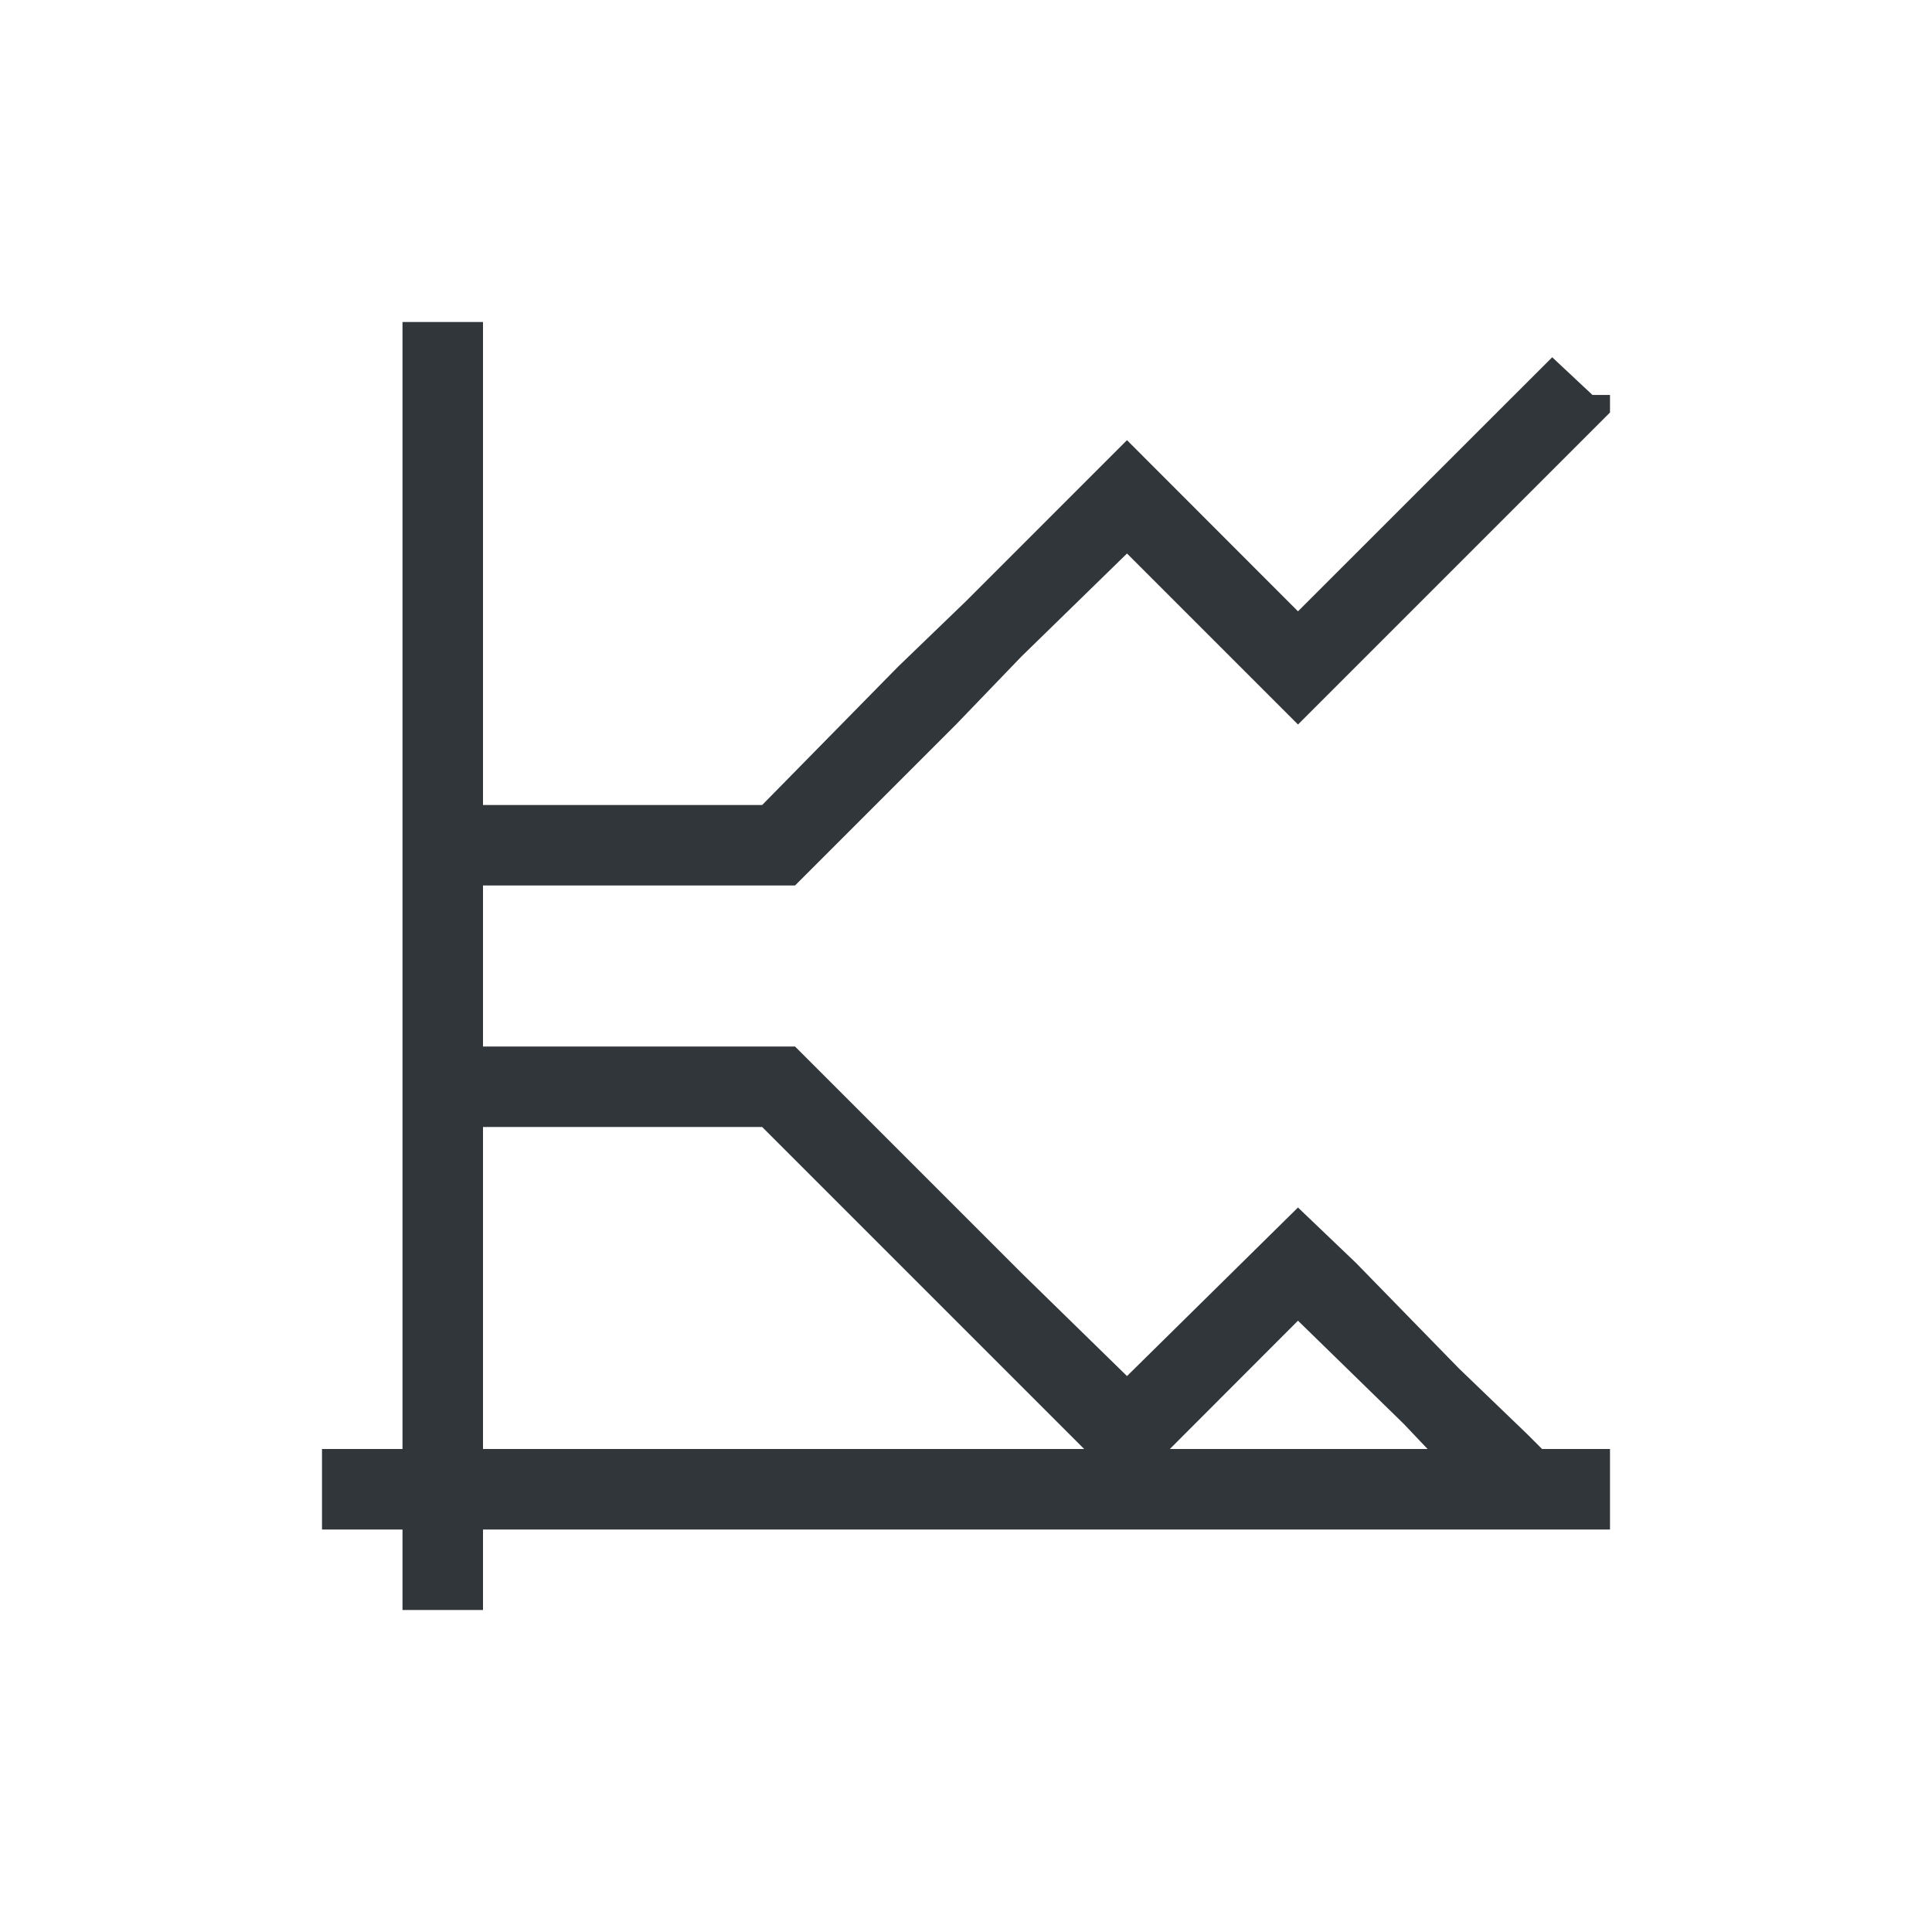 <svg xmlns="http://www.w3.org/2000/svg" width="12pt" height="12pt" version="1.1" viewBox="0 0 12 12">
 <g>
  <path style="fill:rgb(19.216%,21.176%,23.137%)" d="M 2.5 2 L 2.5 9 L 2 9 L 2 9.5 L 2.5 9.5 L 2.5 10 L 3 10 L 3 9.5 L 10 9.5 L 10 9 L 9.578 9 L 9.484 8.906 L 9.062 8.5 L 8.422 7.844 L 8.062 7.5 L 7 8.547 L 6.344 7.906 L 4.938 6.5 L 3 6.5 L 3 5.5 L 4.938 5.5 L 5.938 4.5 L 6.344 4.078 L 7 3.438 L 8.062 4.5 L 10 2.562 L 10 2.453 L 9.891 2.453 L 9.641 2.219 L 8.062 3.797 L 7 2.734 L 6 3.734 L 5.578 4.141 L 4.734 5 L 3 5 L 3 2 Z M 3 7 L 4.734 7 L 6.734 9 L 3 9 Z M 8.062 8.203 L 8.719 8.844 L 8.867 9 L 7.266 9 Z M 8.062 8.203"/>
 </g>
</svg>
